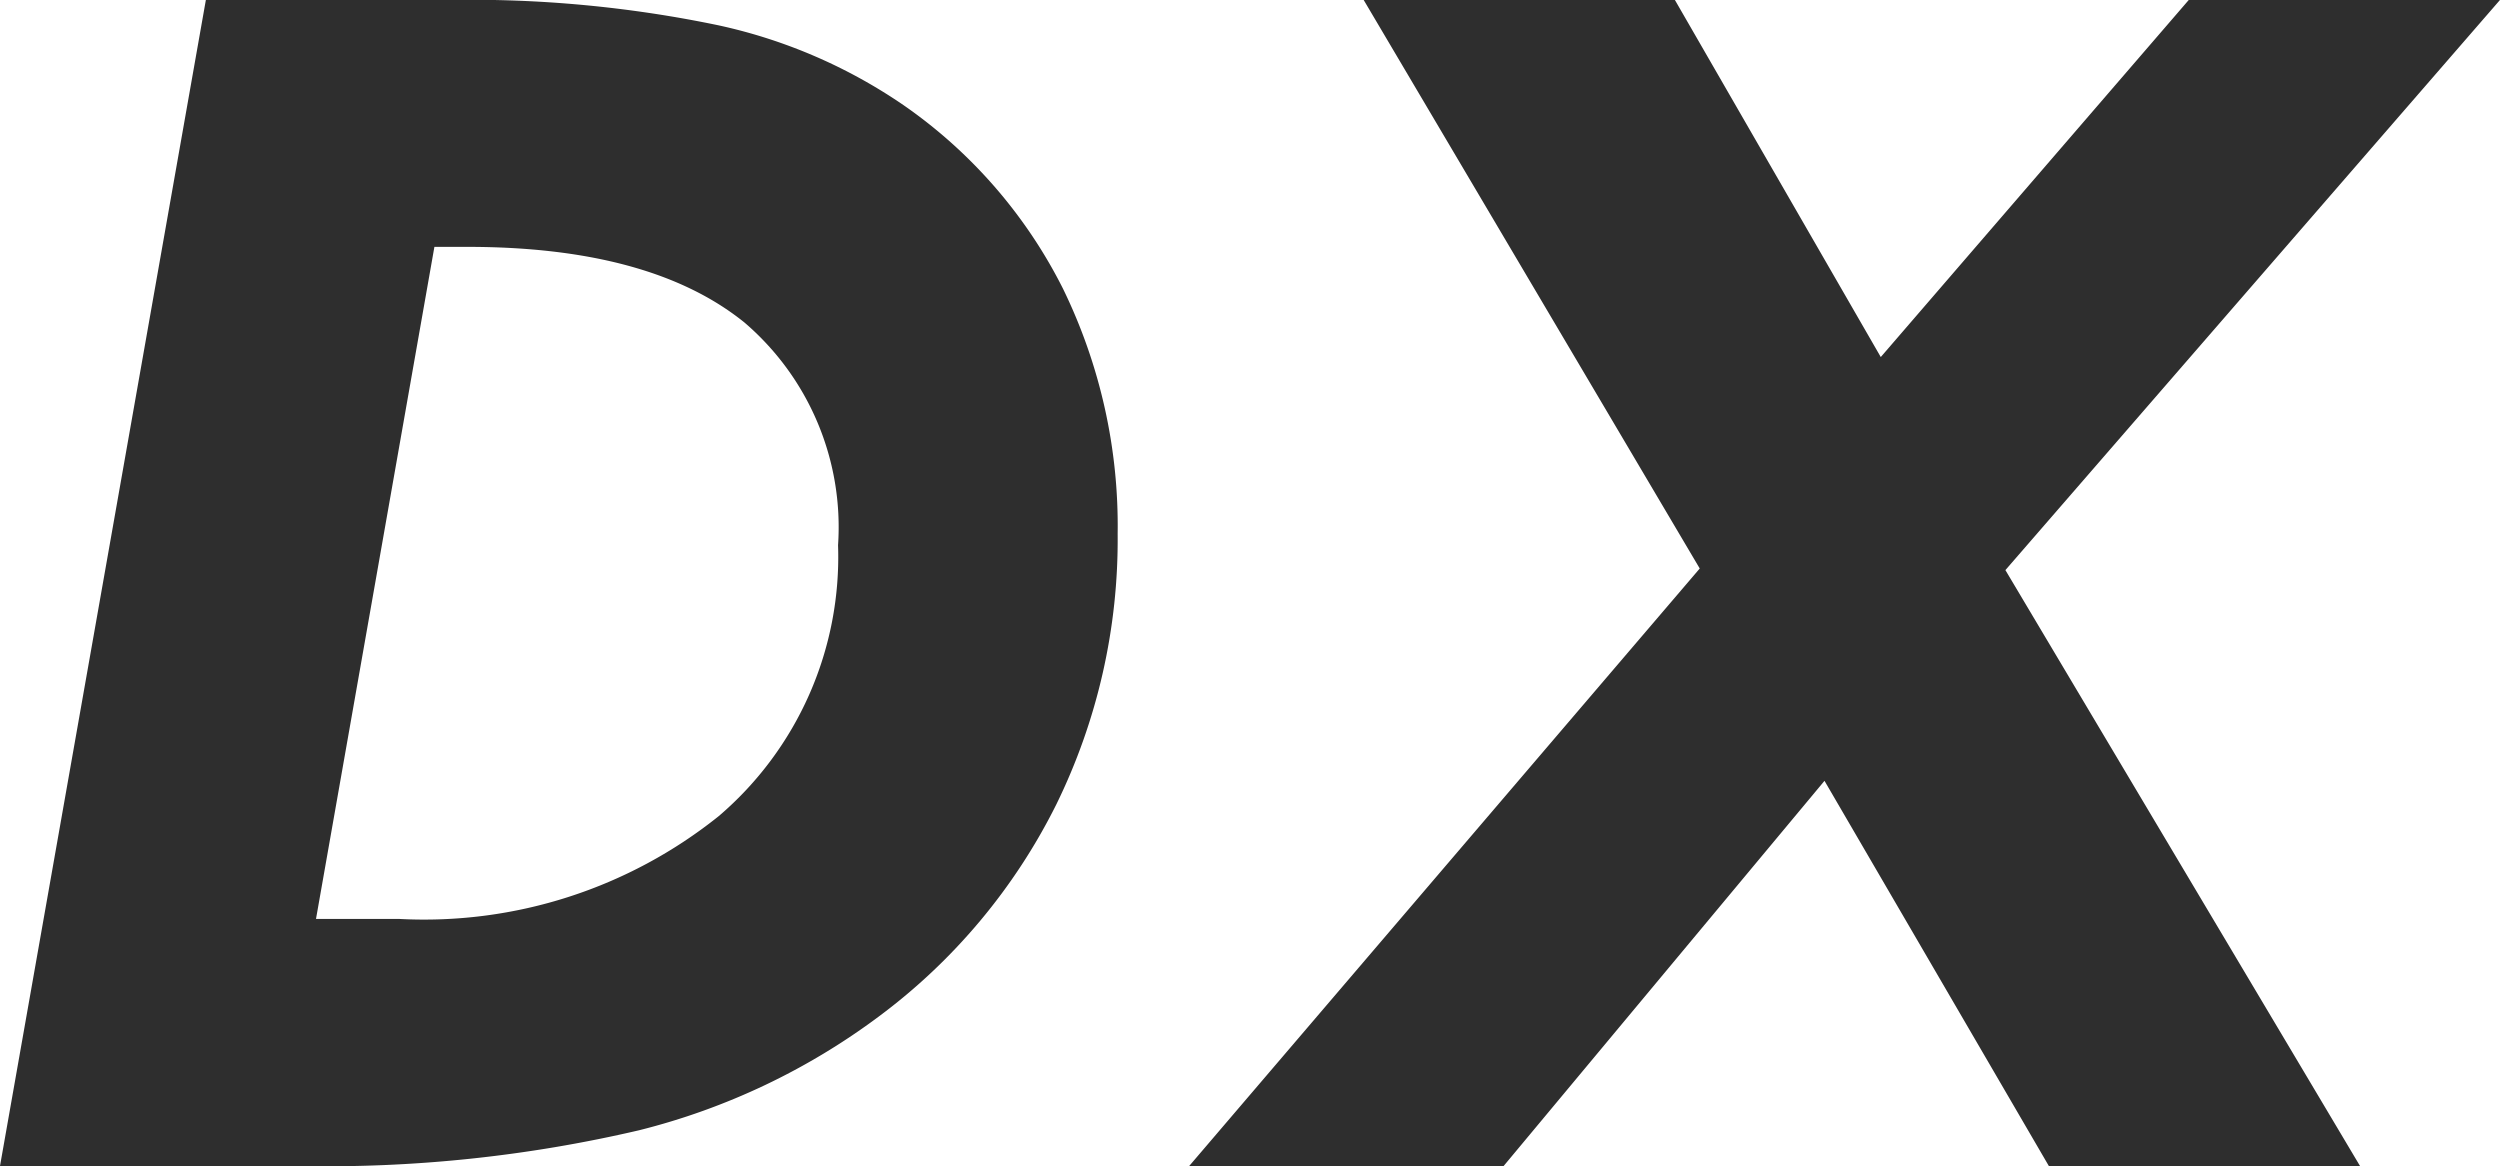<svg xmlns="http://www.w3.org/2000/svg" width="60.721" height="28.32" viewBox="0 0 60.721 28.32">
  <path id="パス_2766" data-name="パス 2766" d="M.645,0l5-28.32h5.879a29.45,29.45,0,0,1,6.572.615,12.719,12.719,0,0,1,4.5,1.943,11.952,11.952,0,0,1,3.867,4.453,13.135,13.135,0,0,1,1.328,5.957A14.606,14.606,0,0,1,26.3-8.779a14.434,14.434,0,0,1-4.307,5.146,16.391,16.391,0,0,1-5.82,2.764A33.415,33.415,0,0,1,7.871,0ZM8.32-6h2.031a11.444,11.444,0,0,0,7.754-2.5A8.279,8.279,0,0,0,21-15.078a6.54,6.54,0,0,0-2.275-5.41q-2.275-1.836-6.729-1.836h-.8ZM37.166,0H29.529l12.4-14.512L33.767-28.32h7.559l5,8.672,7.48-8.672h7.559L49.353-14.473,57.966,0H50.408L44.959-9.355Z" transform="translate(-0.645 28.32)" fill="#2e2e2e"/>
</svg>
